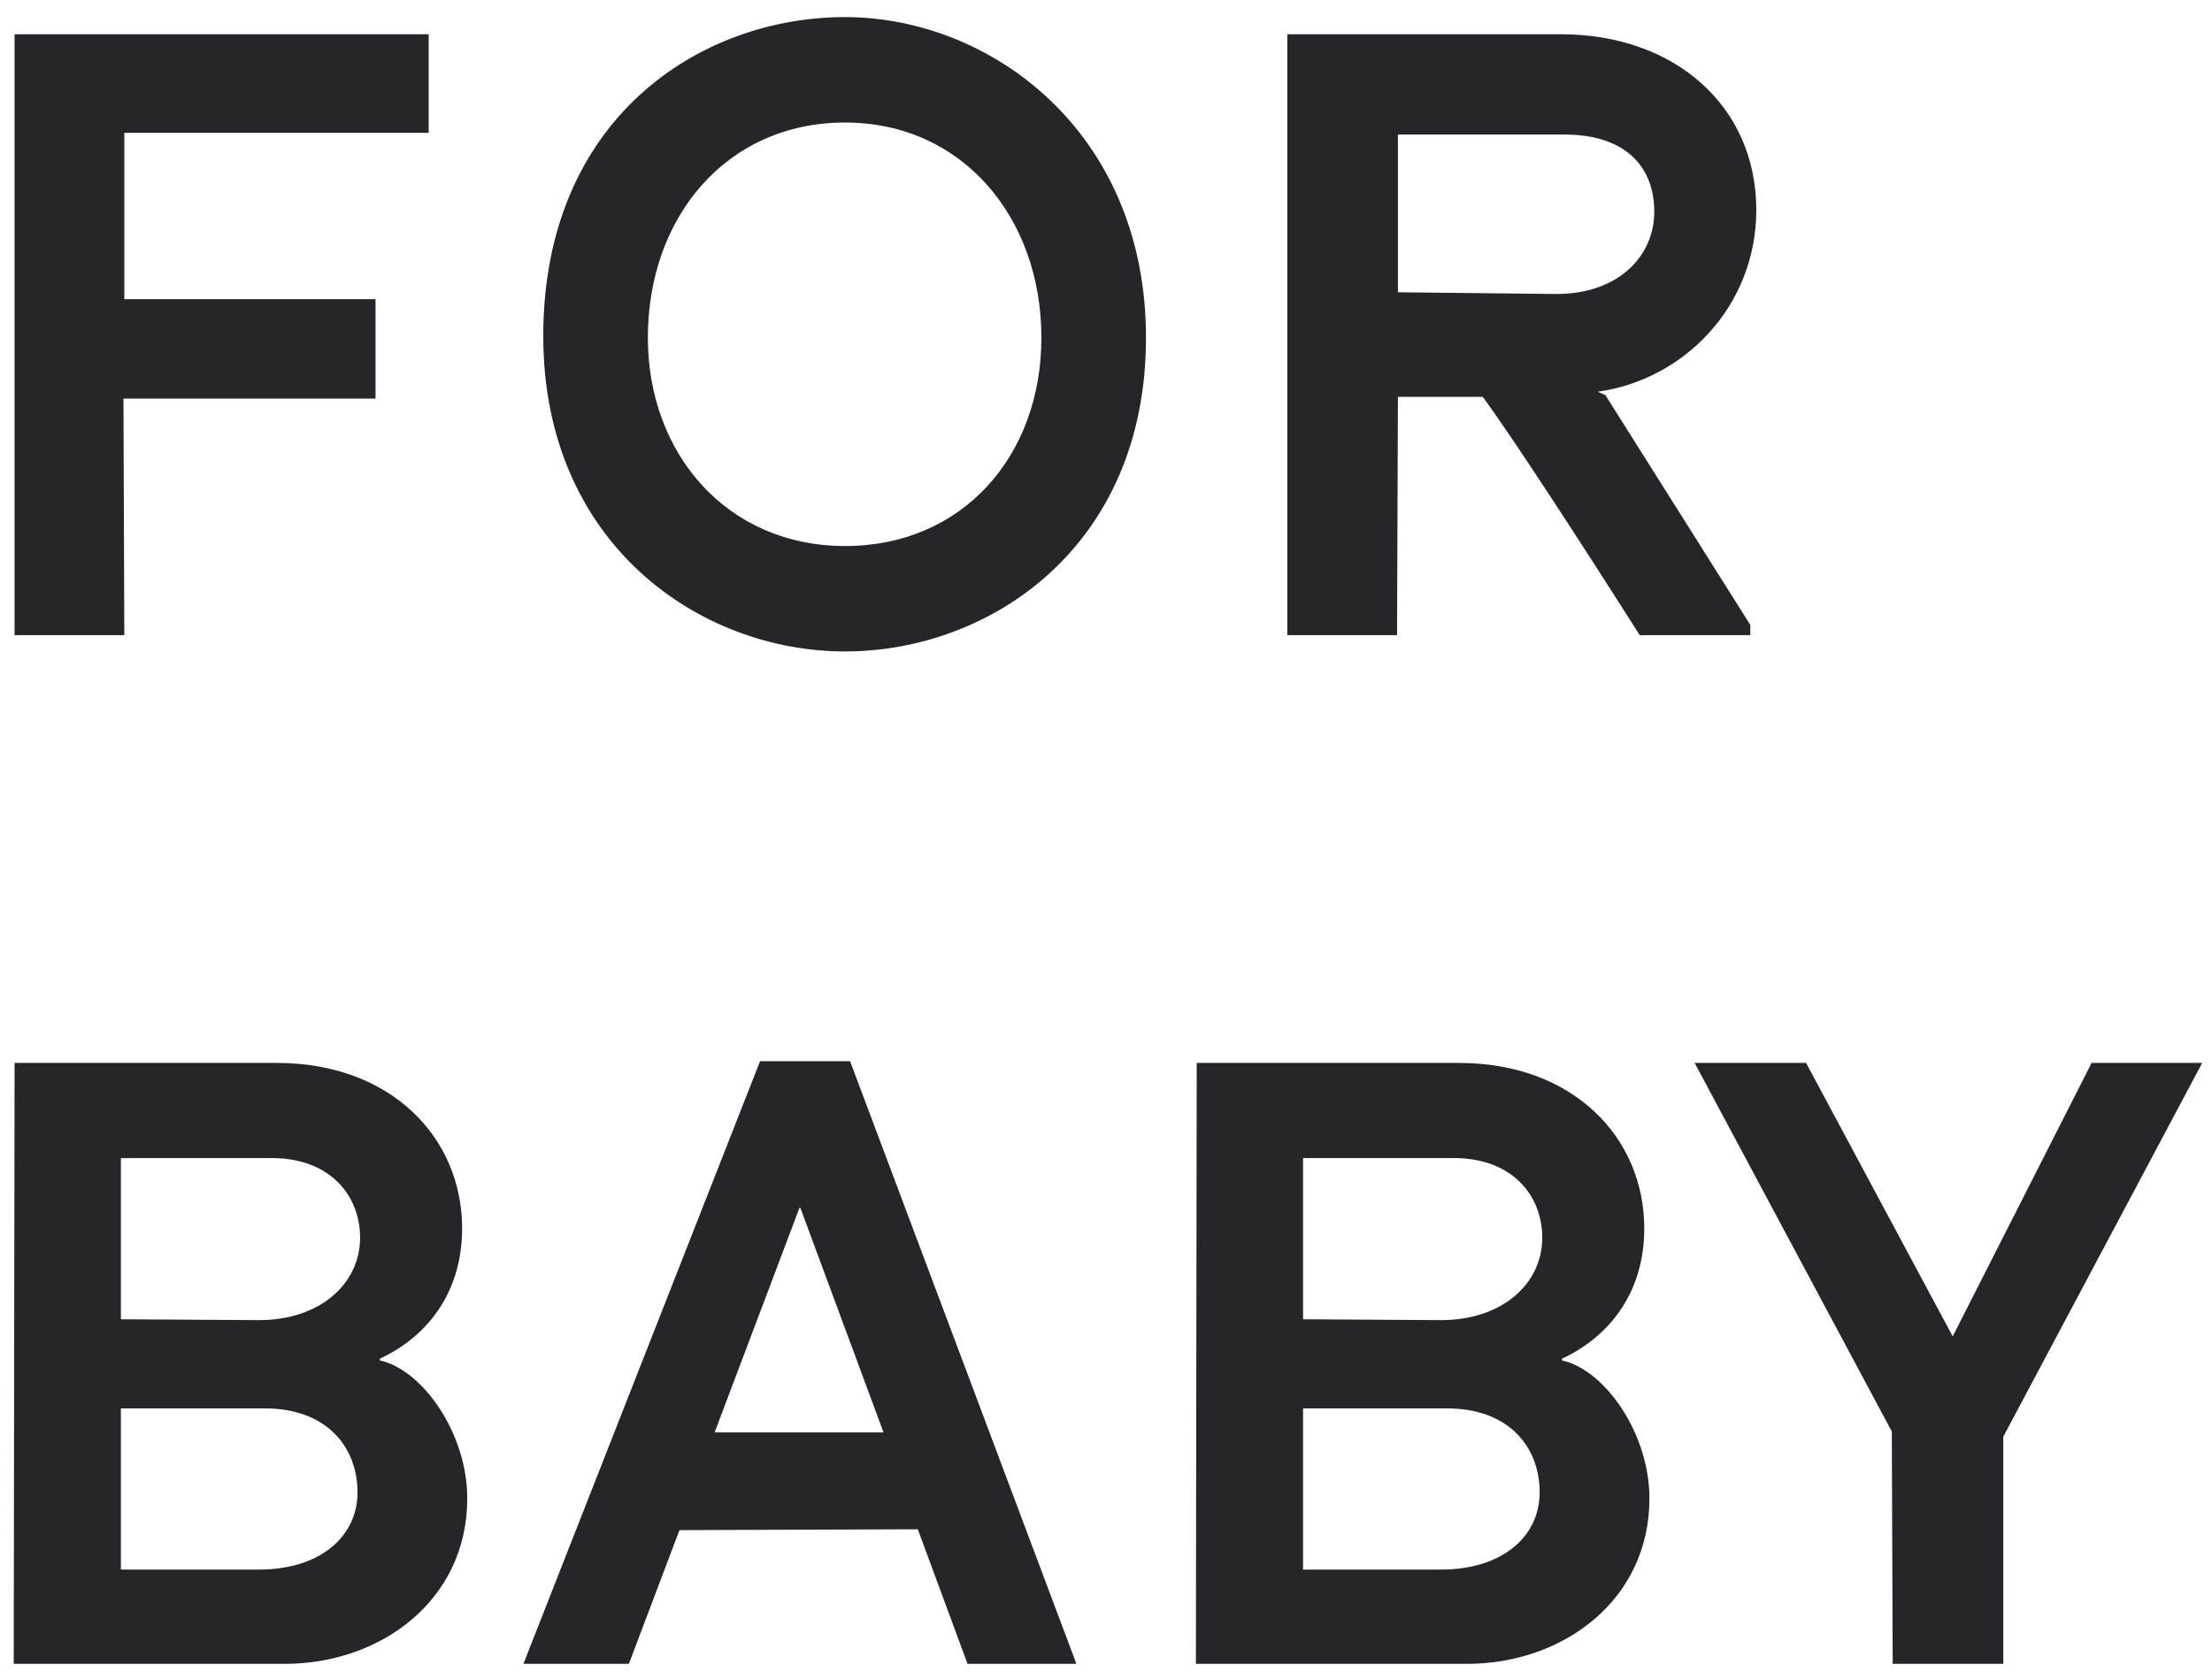 <svg width="129" height="98" viewBox="0 0 129 98" fill="none" xmlns="http://www.w3.org/2000/svg">
<path d="M7.25 7.747H25V1.997H0.85V37.047H7.25L7.2 23.247H21.9V17.447H7.25V7.747Z" fill="#242629"/>
<path d="M66.832 19.697C66.832 7.647 57.732 0.997 49.282 0.997C40.782 0.997 31.682 6.947 31.682 19.597C31.682 31.697 40.782 37.997 49.282 37.997C57.732 37.997 66.832 31.897 66.832 19.697ZM60.732 19.697C60.732 26.597 56.132 31.847 49.282 31.847C42.382 31.847 37.782 26.447 37.782 19.697C37.782 12.647 42.382 7.147 49.282 7.147C56.132 7.147 60.732 12.697 60.732 19.697Z" fill="#242629"/>
<path d="M95.624 37.047H102.074V36.447L93.624 23.047L93.174 22.847C98.224 22.147 102.424 17.847 102.424 12.247C102.424 6.197 97.674 1.997 91.024 1.997H75.074V37.047H81.474L81.524 23.147H86.474C89.174 26.847 95.624 37.047 95.624 37.047ZM96.474 12.347C96.474 14.947 94.374 17.147 90.774 17.147L81.524 17.047V7.847H91.224C94.874 7.847 96.474 9.797 96.474 12.347Z" fill="#242629"/>
<path d="M27.25 87.397C27.25 83.597 24.65 79.897 22.15 79.347V79.247C24.65 78.097 26.95 75.647 26.95 71.647C26.95 66.347 22.8 61.997 16.15 61.997H0.85L0.8 97.047H16.6C22.2 97.047 27.25 93.347 27.25 87.397ZM21 72.197C21 74.847 18.7 76.997 15.1 76.997L7.05 76.947V67.547H15.6C19.2 67.447 21 69.697 21 72.197ZM20.85 87.047C20.85 89.597 18.7 91.547 15.1 91.547H7.05V82.147H15.45C19.05 82.147 20.85 84.397 20.85 87.047Z" fill="#242629"/>
<path d="M56.425 97.047H62.775L49.575 61.897H44.325L30.525 97.047H36.675L39.625 89.247L53.525 89.197L56.425 97.047ZM46.675 70.447L51.525 83.547H41.675L46.625 70.447H46.675Z" fill="#242629"/>
<path d="M96.192 87.397C96.192 83.597 93.591 79.897 91.091 79.347V79.247C93.591 78.097 95.891 75.647 95.891 71.647C95.891 66.347 91.742 61.997 85.091 61.997H69.791L69.742 97.047H85.541C91.141 97.047 96.192 93.347 96.192 87.397ZM89.942 72.197C89.942 74.847 87.641 76.997 84.041 76.997L75.992 76.947V67.547H84.541C88.141 67.447 89.942 69.697 89.942 72.197ZM89.791 87.047C89.791 89.597 87.641 91.547 84.041 91.547H75.992V82.147H84.391C87.992 82.147 89.791 84.397 89.791 87.047Z" fill="#242629"/>
<path d="M116.828 83.797L128.428 61.997H121.978L113.878 77.947L105.328 61.997H98.828L110.328 83.497L110.378 97.047H116.828V83.797Z" fill="#242629"/>
</svg>
